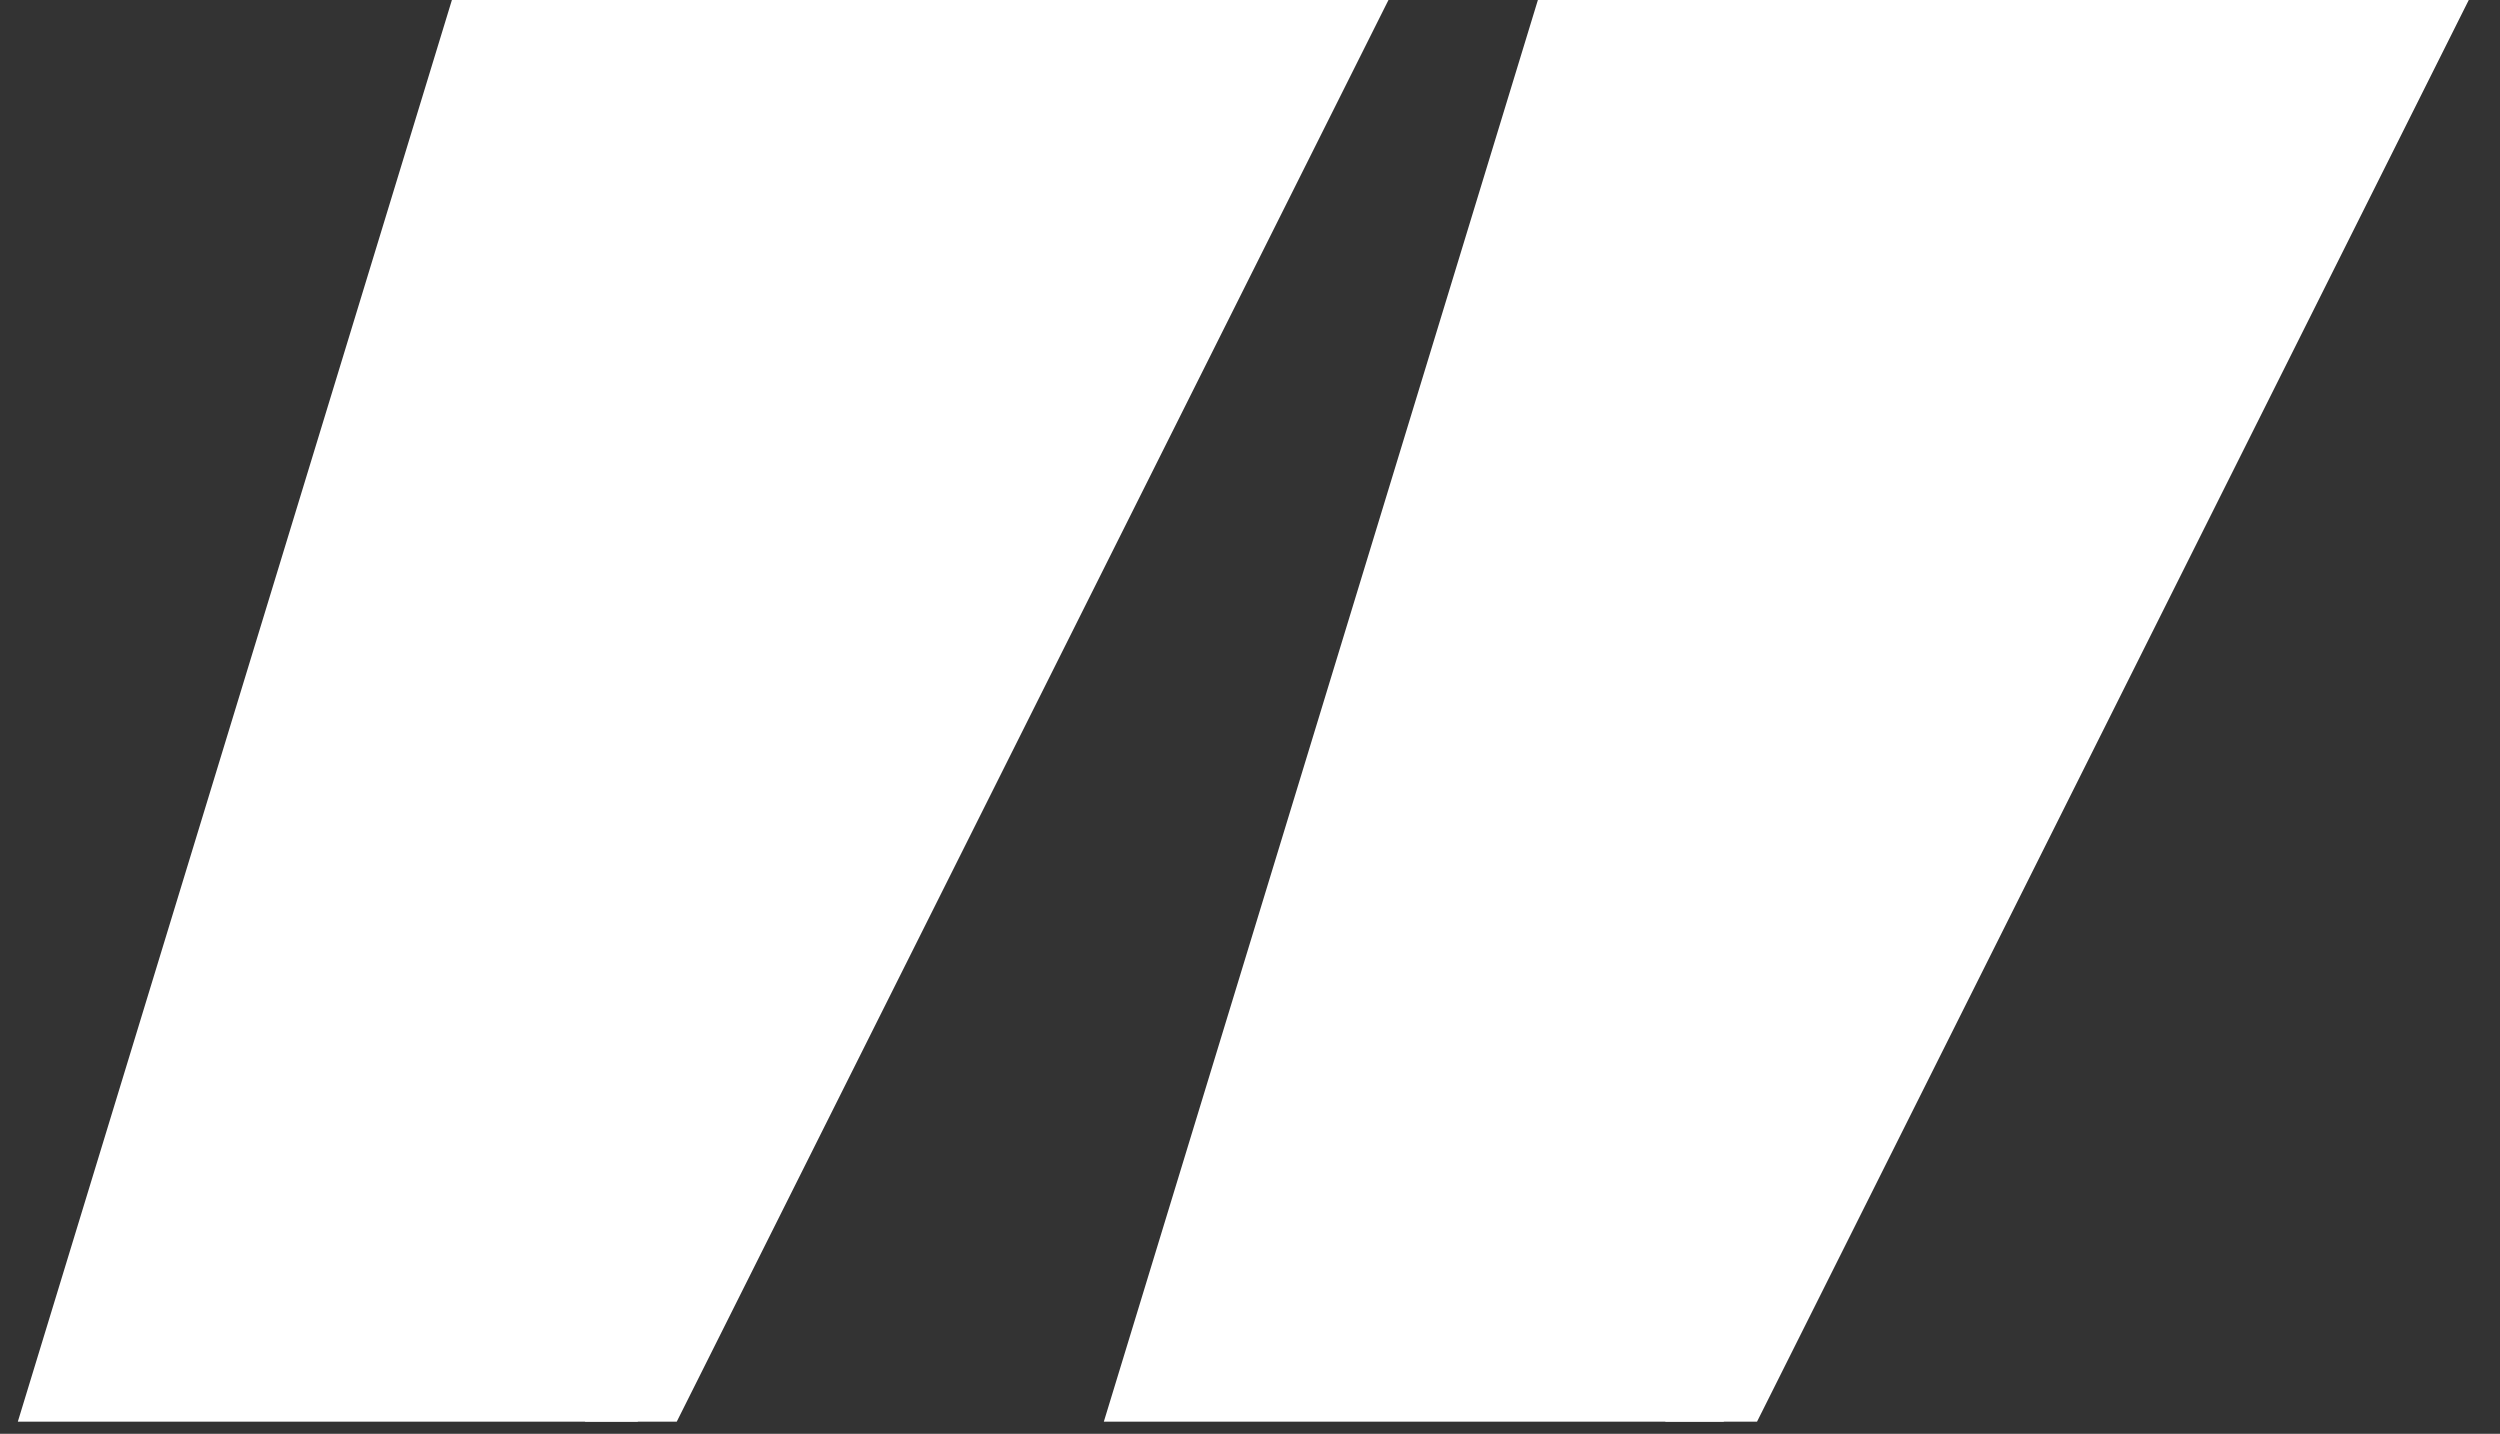 <svg xmlns="http://www.w3.org/2000/svg" xmlns:xlink="http://www.w3.org/1999/xlink" width="136" zoomAndPan="magnify" viewBox="0 0 102 58.5" height="78" preserveAspectRatio="xMidYMid meet" version="1.2"><rect x="0" y="0" width="102" height="58.5" fill="#333333" stroke="none"/><defs><clipPath id="596949c889"><path d="M 0.434 0 L 45 0 L 45 58.004 L 0.434 58.004 Z M 0.434 0 "/></clipPath><clipPath id="904e90ef8b"><path d="M 46.352 74.227 L -4.621 75.52 L -6.562 -0.938 L 44.41 -2.234 Z M 46.352 74.227 "/></clipPath><clipPath id="366885e576"><path d="M 20.867 74.875 L -4.621 75.52 L 18.922 -1.586 L 44.41 -2.234 Z M 20.867 74.875 "/></clipPath><clipPath id="0ce013c7dd"><path d="M 2 0 L 76 0 L 76 58.004 L 2 58.004 Z M 2 0 "/></clipPath><clipPath id="1ae37452d2"><path d="M 28 0 L 55 0 L 55 55 L 28 55 Z M 28 0 "/></clipPath><clipPath id="3d9a64cb9d"><path d="M 35.188 -5.887 L 54.09 -0.438 L 37.449 57.293 L 18.551 51.848 Z M 35.188 -5.887 "/></clipPath><clipPath id="1b81e586ba"><path d="M 28.016 54.512 L 54.09 -0.438 L 35.188 -5.887 Z M 28.016 54.512 "/></clipPath><clipPath id="b99964bc0f"><path d="M 40 0 L 90 0 L 90 58.004 L 40 58.004 Z M 40 0 "/></clipPath><clipPath id="2dea1a340b"><path d="M 91.023 73.035 L 40.051 74.332 L 38.109 -2.129 L 89.082 -3.422 Z M 91.023 73.035 "/></clipPath><clipPath id="ccaa4404bd"><path d="M 65.539 73.684 L 40.051 74.332 L 63.594 -2.777 L 89.082 -3.422 Z M 65.539 73.684 "/></clipPath><clipPath id="71020c91ae"><path d="M 47 0 L 101.566 0 L 101.566 58.004 L 47 58.004 Z M 47 0 "/></clipPath><clipPath id="4061859d70"><path d="M 72 0 L 99 0 L 99 54 L 72 54 Z M 72 0 "/></clipPath><clipPath id="27b8bd27eb"><path d="M 79.863 -7.074 L 98.762 -1.629 L 82.121 56.102 L 63.223 50.656 Z M 79.863 -7.074 "/></clipPath><clipPath id="5512696ed6"><path d="M 72.691 53.32 L 98.762 -1.629 L 79.863 -7.074 Z M 72.691 53.32 "/></clipPath></defs><g id="9046d350cf"><g clip-rule="nonzero" clip-path="url(#596949c889)"><g clip-rule="nonzero" clip-path="url(#904e90ef8b)"><g clip-rule="nonzero" clip-path="url(#366885e576)"><path style=" stroke:none;fill-rule:nonzero;fill:#ffffff;fill-opacity:1;" d="M 46.352 74.227 L -4.621 75.52 L -6.562 -0.938 L 44.41 -2.234 Z M 46.352 74.227 "/></g></g></g><path style="fill:none;stroke-width:5;stroke-linecap:butt;stroke-linejoin:miter;stroke:#ffffff;stroke-opacity:1;stroke-miterlimit:4;" d="M -0.001 2.5 L 15.54 2.5 " transform="matrix(0.841,-0,0,0.841,41.028,-2.234)"/><g clip-rule="nonzero" clip-path="url(#0ce013c7dd)"><path style="fill:none;stroke-width:4;stroke-linecap:butt;stroke-linejoin:miter;stroke:#ffffff;stroke-opacity:1;stroke-miterlimit:4;" d="M 0.001 2.002 L 93.333 1.999 " transform="matrix(0.375,-0.749,0.749,0.375,20.337,65.046)"/></g><g clip-rule="nonzero" clip-path="url(#1ae37452d2)"><g clip-rule="nonzero" clip-path="url(#3d9a64cb9d)"><g clip-rule="nonzero" clip-path="url(#1b81e586ba)"><path style=" stroke:none;fill-rule:nonzero;fill:#ffffff;fill-opacity:1;" d="M 35.188 -5.887 L 54.09 -0.438 L 37.473 57.219 L 18.57 51.773 Z M 35.188 -5.887 "/></g></g></g><g clip-rule="nonzero" clip-path="url(#b99964bc0f)"><g clip-rule="nonzero" clip-path="url(#2dea1a340b)"><g clip-rule="nonzero" clip-path="url(#ccaa4404bd)"><path style=" stroke:none;fill-rule:nonzero;fill:#ffffff;fill-opacity:1;" d="M 91.023 73.035 L 40.051 74.332 L 38.109 -2.129 L 89.082 -3.422 Z M 91.023 73.035 "/></g></g></g><path style="fill:none;stroke-width:5;stroke-linecap:butt;stroke-linejoin:miter;stroke:#ffffff;stroke-opacity:1;stroke-miterlimit:4;" d="M -0.002 2.499 L 15.539 2.499 " transform="matrix(0.841,-0,0,0.841,85.701,-3.424)"/><g clip-rule="nonzero" clip-path="url(#71020c91ae)"><path style="fill:none;stroke-width:4;stroke-linecap:butt;stroke-linejoin:miter;stroke:#ffffff;stroke-opacity:1;stroke-miterlimit:4;" d="M 0.002 2 L 93.334 1.998 " transform="matrix(0.375,-0.749,0.749,0.375,65.01,63.856)"/></g><g clip-rule="nonzero" clip-path="url(#4061859d70)"><g clip-rule="nonzero" clip-path="url(#27b8bd27eb)"><g clip-rule="nonzero" clip-path="url(#5512696ed6)"><path style=" stroke:none;fill-rule:nonzero;fill:#ffffff;fill-opacity:1;" d="M 79.863 -7.074 L 98.762 -1.629 L 82.145 56.031 L 63.246 50.582 Z M 79.863 -7.074 "/></g></g></g></g></svg>